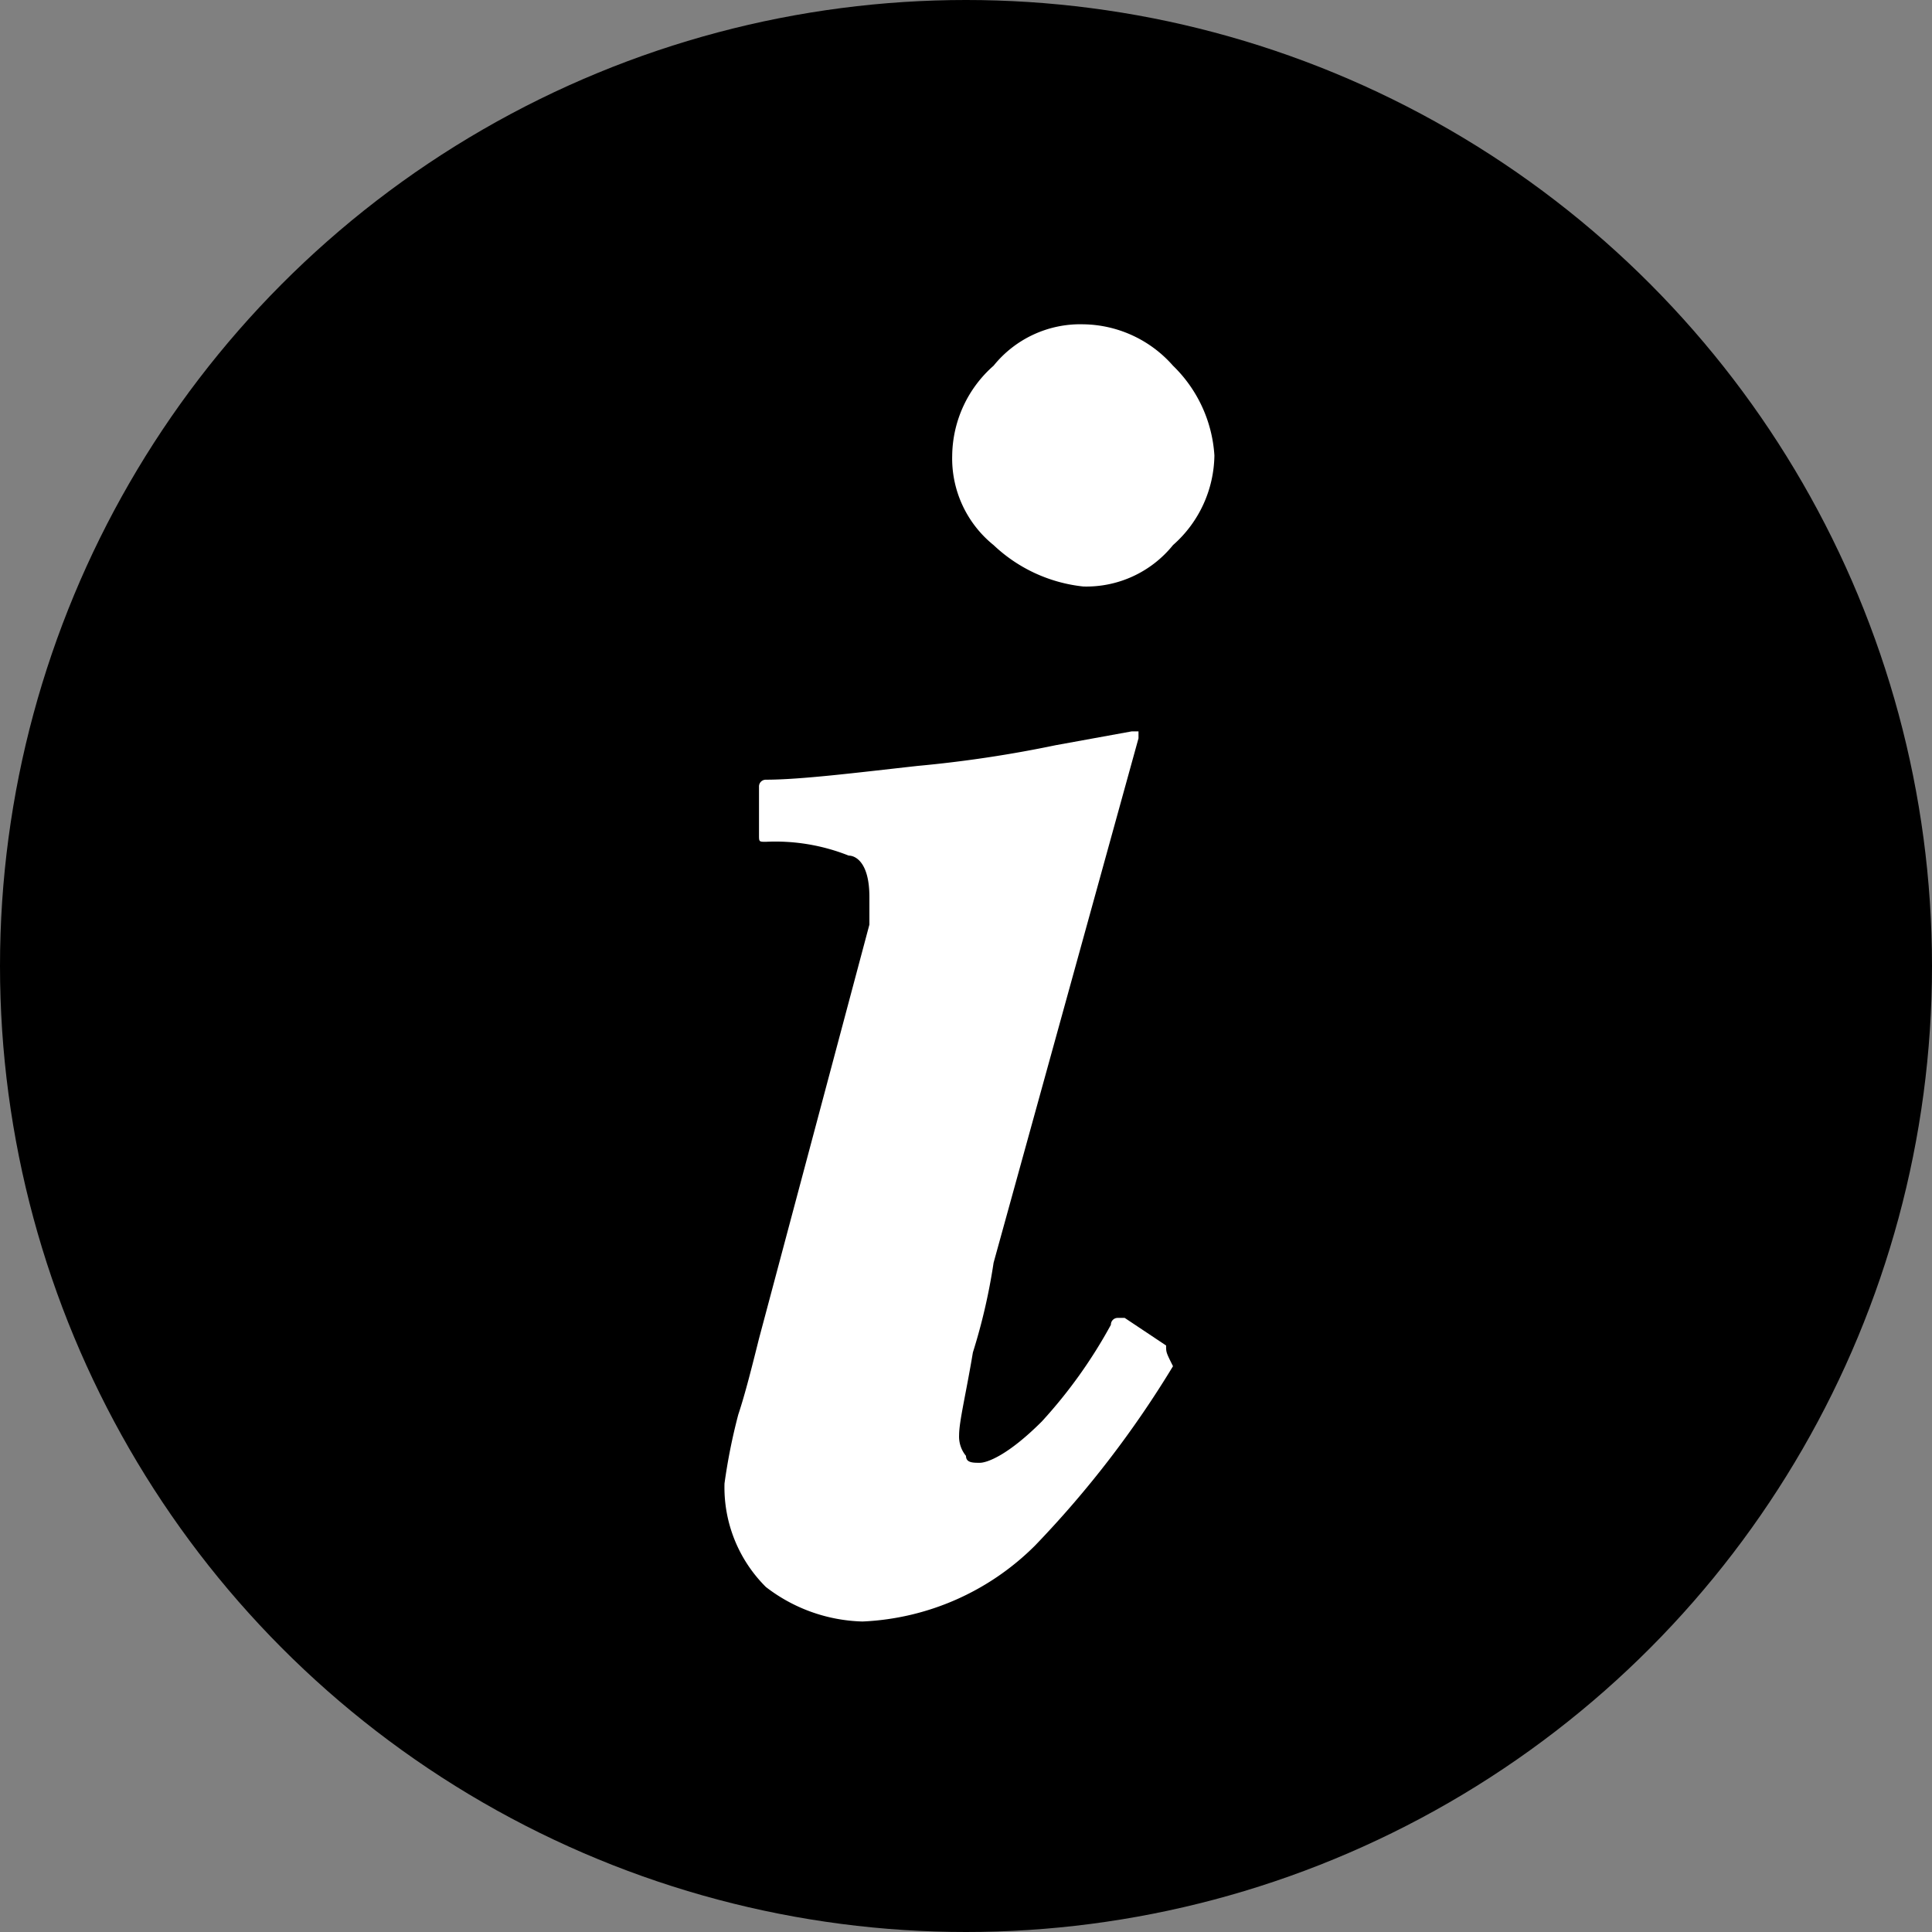 <svg xmlns="http://www.w3.org/2000/svg" width="28" height="28" viewBox="0 0 28 28"><rect x="0" y="0" width="28" height="28" fill="#808080" stroke="none"/><defs><style>.b2f839f6-5c0a-4fbf-a463-3c5bc1288034{fill:#fff;}</style></defs><g id="bb141a59-7c43-47ac-a36b-c2b936a74316" data-name="Layer 2"><g id="bfd4391a-79bb-4fe8-8c97-b6e7f4fadf44" data-name="Layer 1"><circle cx="14" cy="14" r="14"/><path class="b2f839f6-5c0a-4fbf-a463-3c5bc1288034" d="M16.9,19.5l-.6-.4h-.1a.098.098,0,0,0-.1.1,7.098,7.098,0,0,1-1,1.4c-.5.5-.8.6-.9.6s-.2,0-.2-.1a.438.438,0,0,1-.1-.3c0-.2.1-.6.2-1.2a8.572,8.572,0,0,0,.3-1.3l2.1-7.6v-.1h-.1l-1.1.2a17.778,17.778,0,0,1-2,.3c-.9.1-1.7.2-2.2.2a.098.098,0,0,0-.1.1v.7c0,.1,0,.1.1.1a2.872,2.872,0,0,1,1.2.2c.1,0,.3.1.3.6v.4l-1.6,6c-.1.4-.2.8-.3,1.1h0a8.376,8.376,0,0,0-.2,1,2.035,2.035,0,0,0,.6,1.5,2.389,2.389,0,0,0,1.4.5A3.77,3.77,0,0,0,15,22.4a14.787,14.787,0,0,0,2-2.6c-.1-.2-.1-.2-.1-.3Z"/><path class="b2f839f6-5c0a-4fbf-a463-3c5bc1288034" d="M17,5.3a1.76,1.76,0,0,0-1.3-.6,1.613,1.613,0,0,0-1.3.6,1.76,1.76,0,0,0-.6,1.3,1.613,1.613,0,0,0,.6,1.3,2.232,2.232,0,0,0,1.3.6A1.613,1.613,0,0,0,17,7.9a1.76,1.76,0,0,0,.6-1.3A1.984,1.984,0,0,0,17,5.3Z"/></g></g></svg>